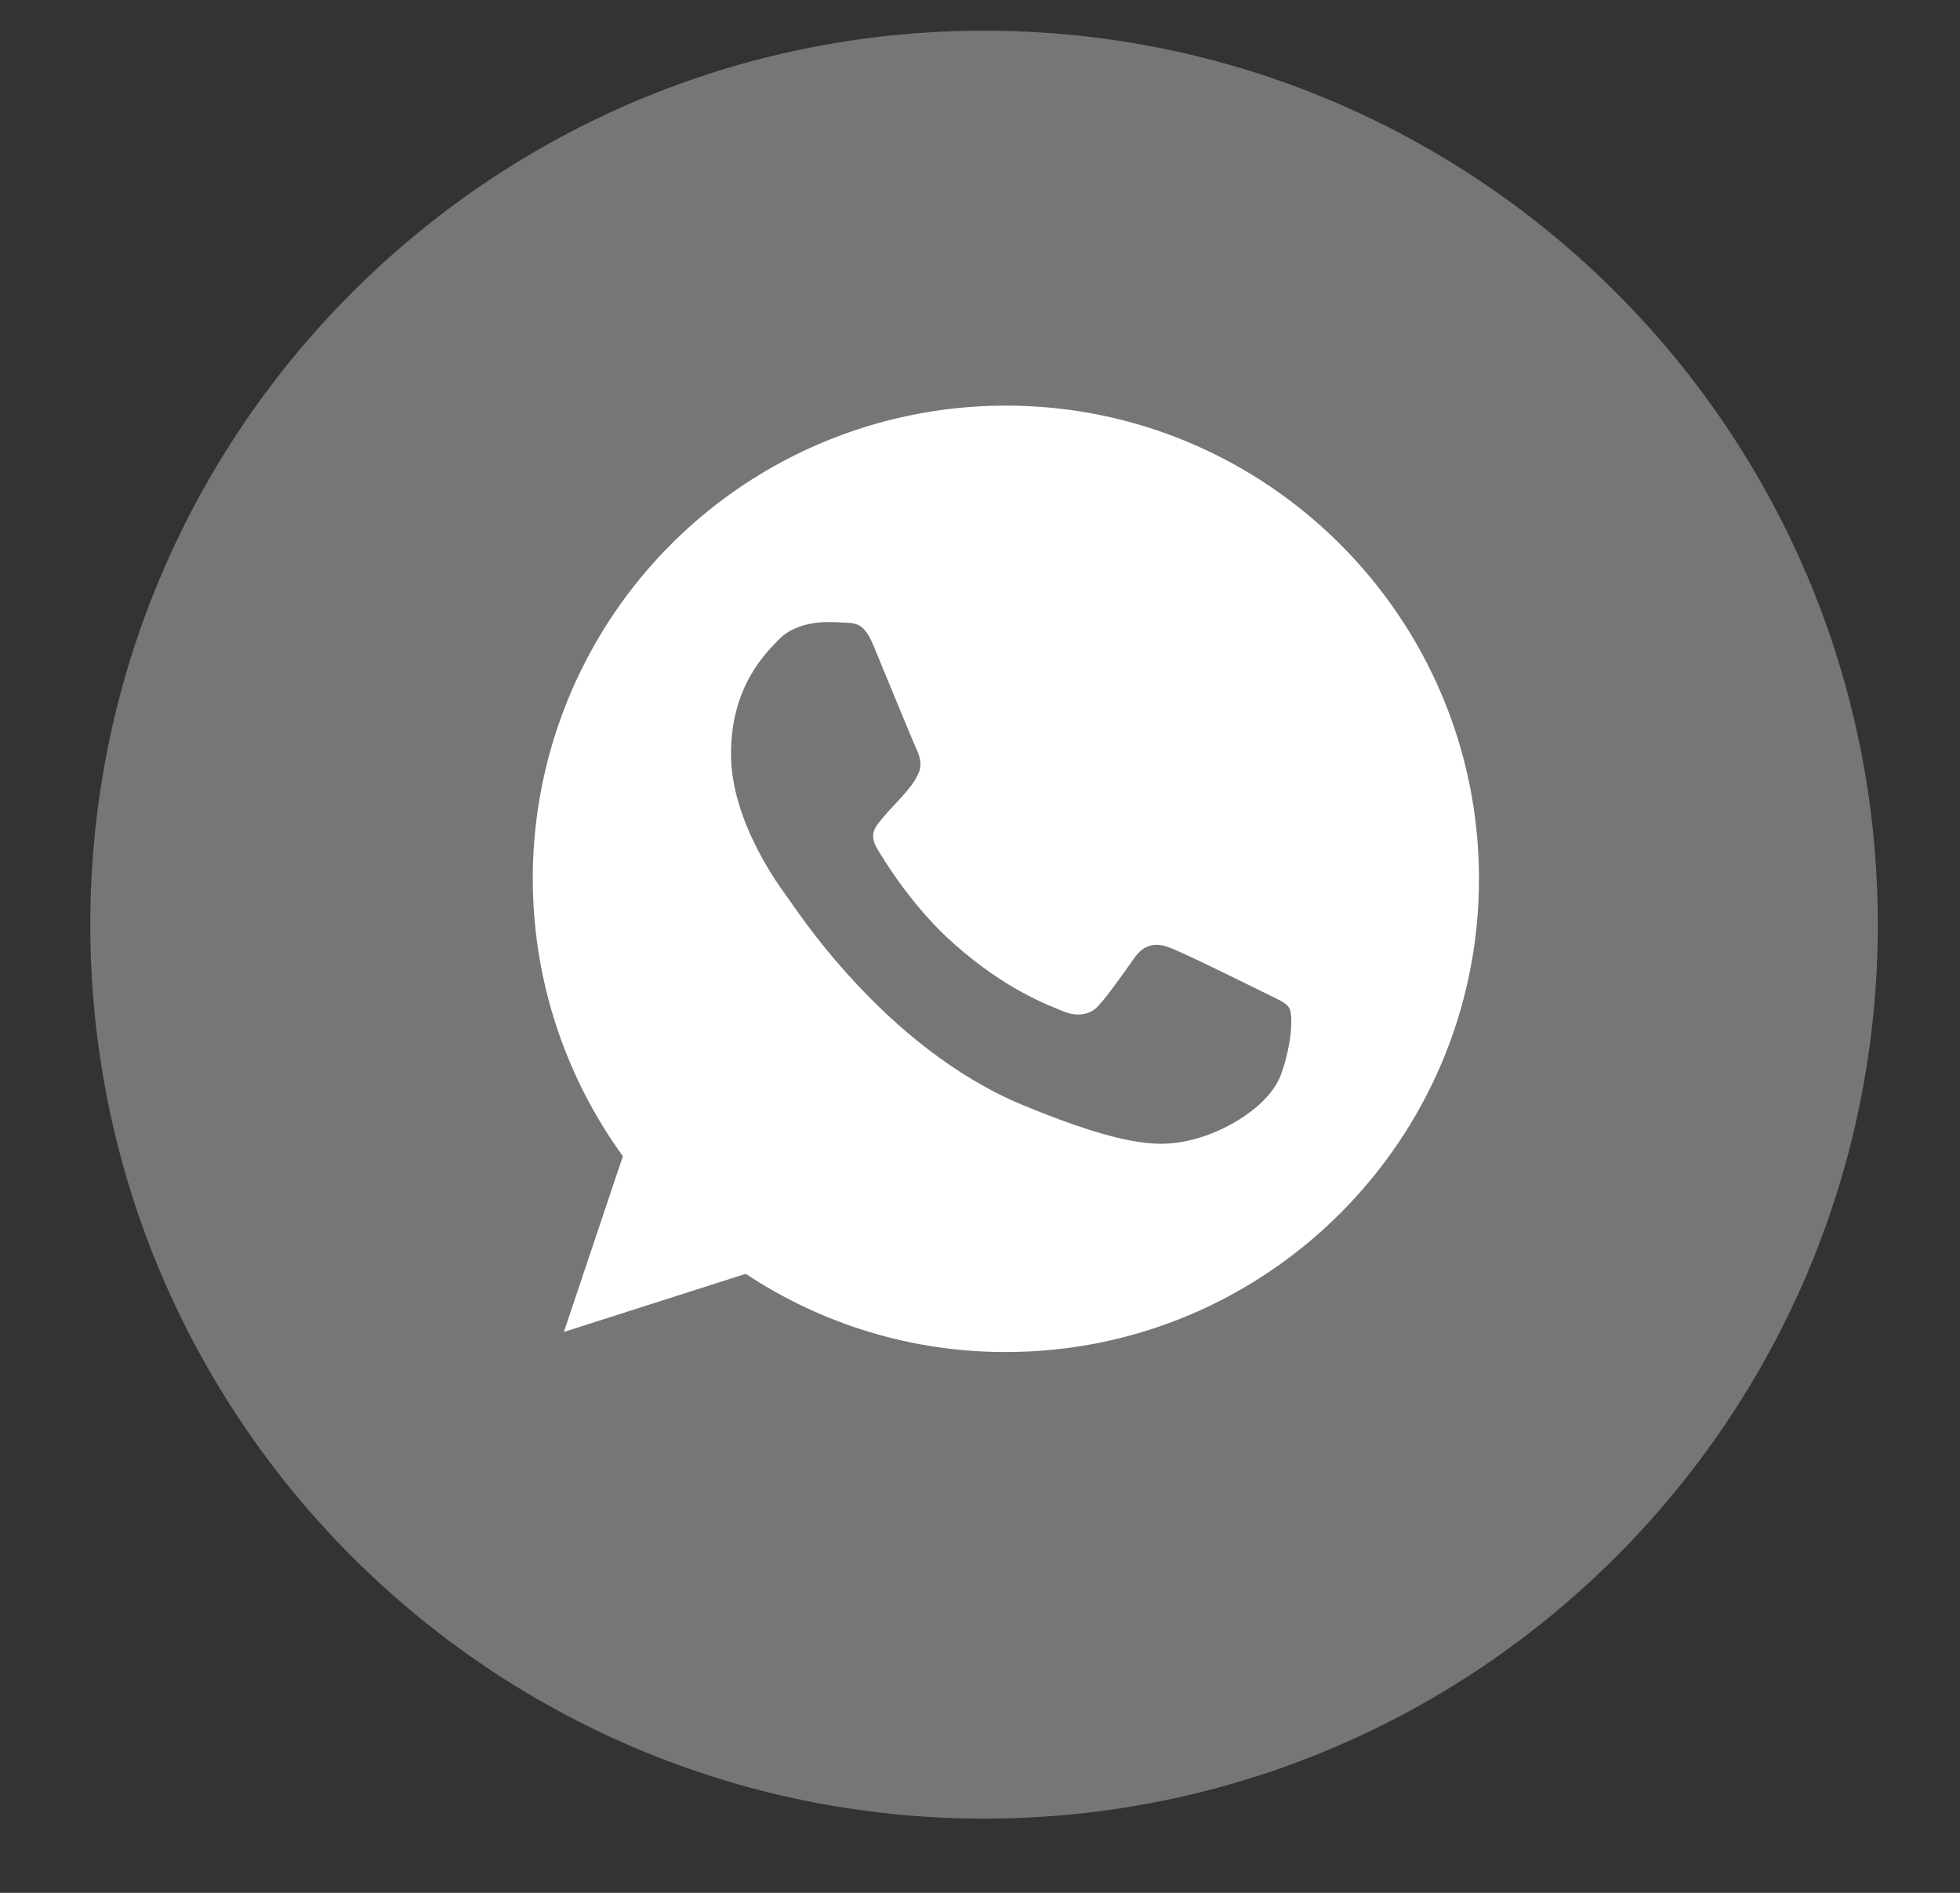 <svg width="29" height="28" viewBox="0 0 29 28" fill="none" xmlns="http://www.w3.org/2000/svg">
<rect x="0" y="0" width="29" height="28" fill="#333333" stroke="none"/>
<path d="M14.56 26.902C21.863 26.902 27.784 20.981 27.784 13.678C27.784 6.375 21.863 0.454 14.56 0.454C7.256 0.454 1.336 6.375 1.336 13.678C1.336 20.981 7.256 26.902 14.56 26.902Z" fill="#767676"/>
<g clip-path="url(#clip0)">
<path d="M14.884 6H14.881C13.591 6 12.326 6.356 11.226 7.029C10.126 7.702 9.233 8.667 8.647 9.816C8.061 10.965 7.804 12.254 7.904 13.54C8.004 14.825 8.458 16.059 9.216 17.103L8.343 19.703L11.034 18.843C12.175 19.6 13.515 20.003 14.884 20C18.744 20 21.883 16.86 21.883 13C21.883 9.14 18.744 6 14.884 6ZM18.957 15.885C18.788 16.362 18.118 16.757 17.583 16.873C17.218 16.951 16.74 17.013 15.132 16.346C13.075 15.494 11.75 13.403 11.647 13.268C11.548 13.131 10.816 12.161 10.816 11.156C10.816 10.152 11.326 9.663 11.531 9.453C11.7 9.28 11.979 9.202 12.247 9.202C12.334 9.202 12.411 9.206 12.482 9.209C12.687 9.218 12.791 9.23 12.926 9.555C13.095 9.962 13.506 10.966 13.555 11.07C13.604 11.173 13.655 11.313 13.585 11.448C13.519 11.588 13.461 11.651 13.358 11.77C13.255 11.889 13.157 11.98 13.054 12.107C12.959 12.219 12.852 12.338 12.972 12.543C13.091 12.744 13.502 13.416 14.108 13.955C14.889 14.65 15.522 14.873 15.748 14.966C15.917 15.036 16.118 15.021 16.242 14.889C16.398 14.72 16.592 14.44 16.789 14.164C16.929 13.966 17.105 13.942 17.291 14.012C17.48 14.077 18.48 14.572 18.686 14.674C18.891 14.777 19.027 14.826 19.077 14.913C19.127 15 19.127 15.406 18.957 15.885Z" fill="white"/>
</g>
<defs>
<clipPath id="clip0">
<rect width="14" height="14" fill="white" transform="translate(7.882 6)"/>
</clipPath>
</defs>
</svg>
